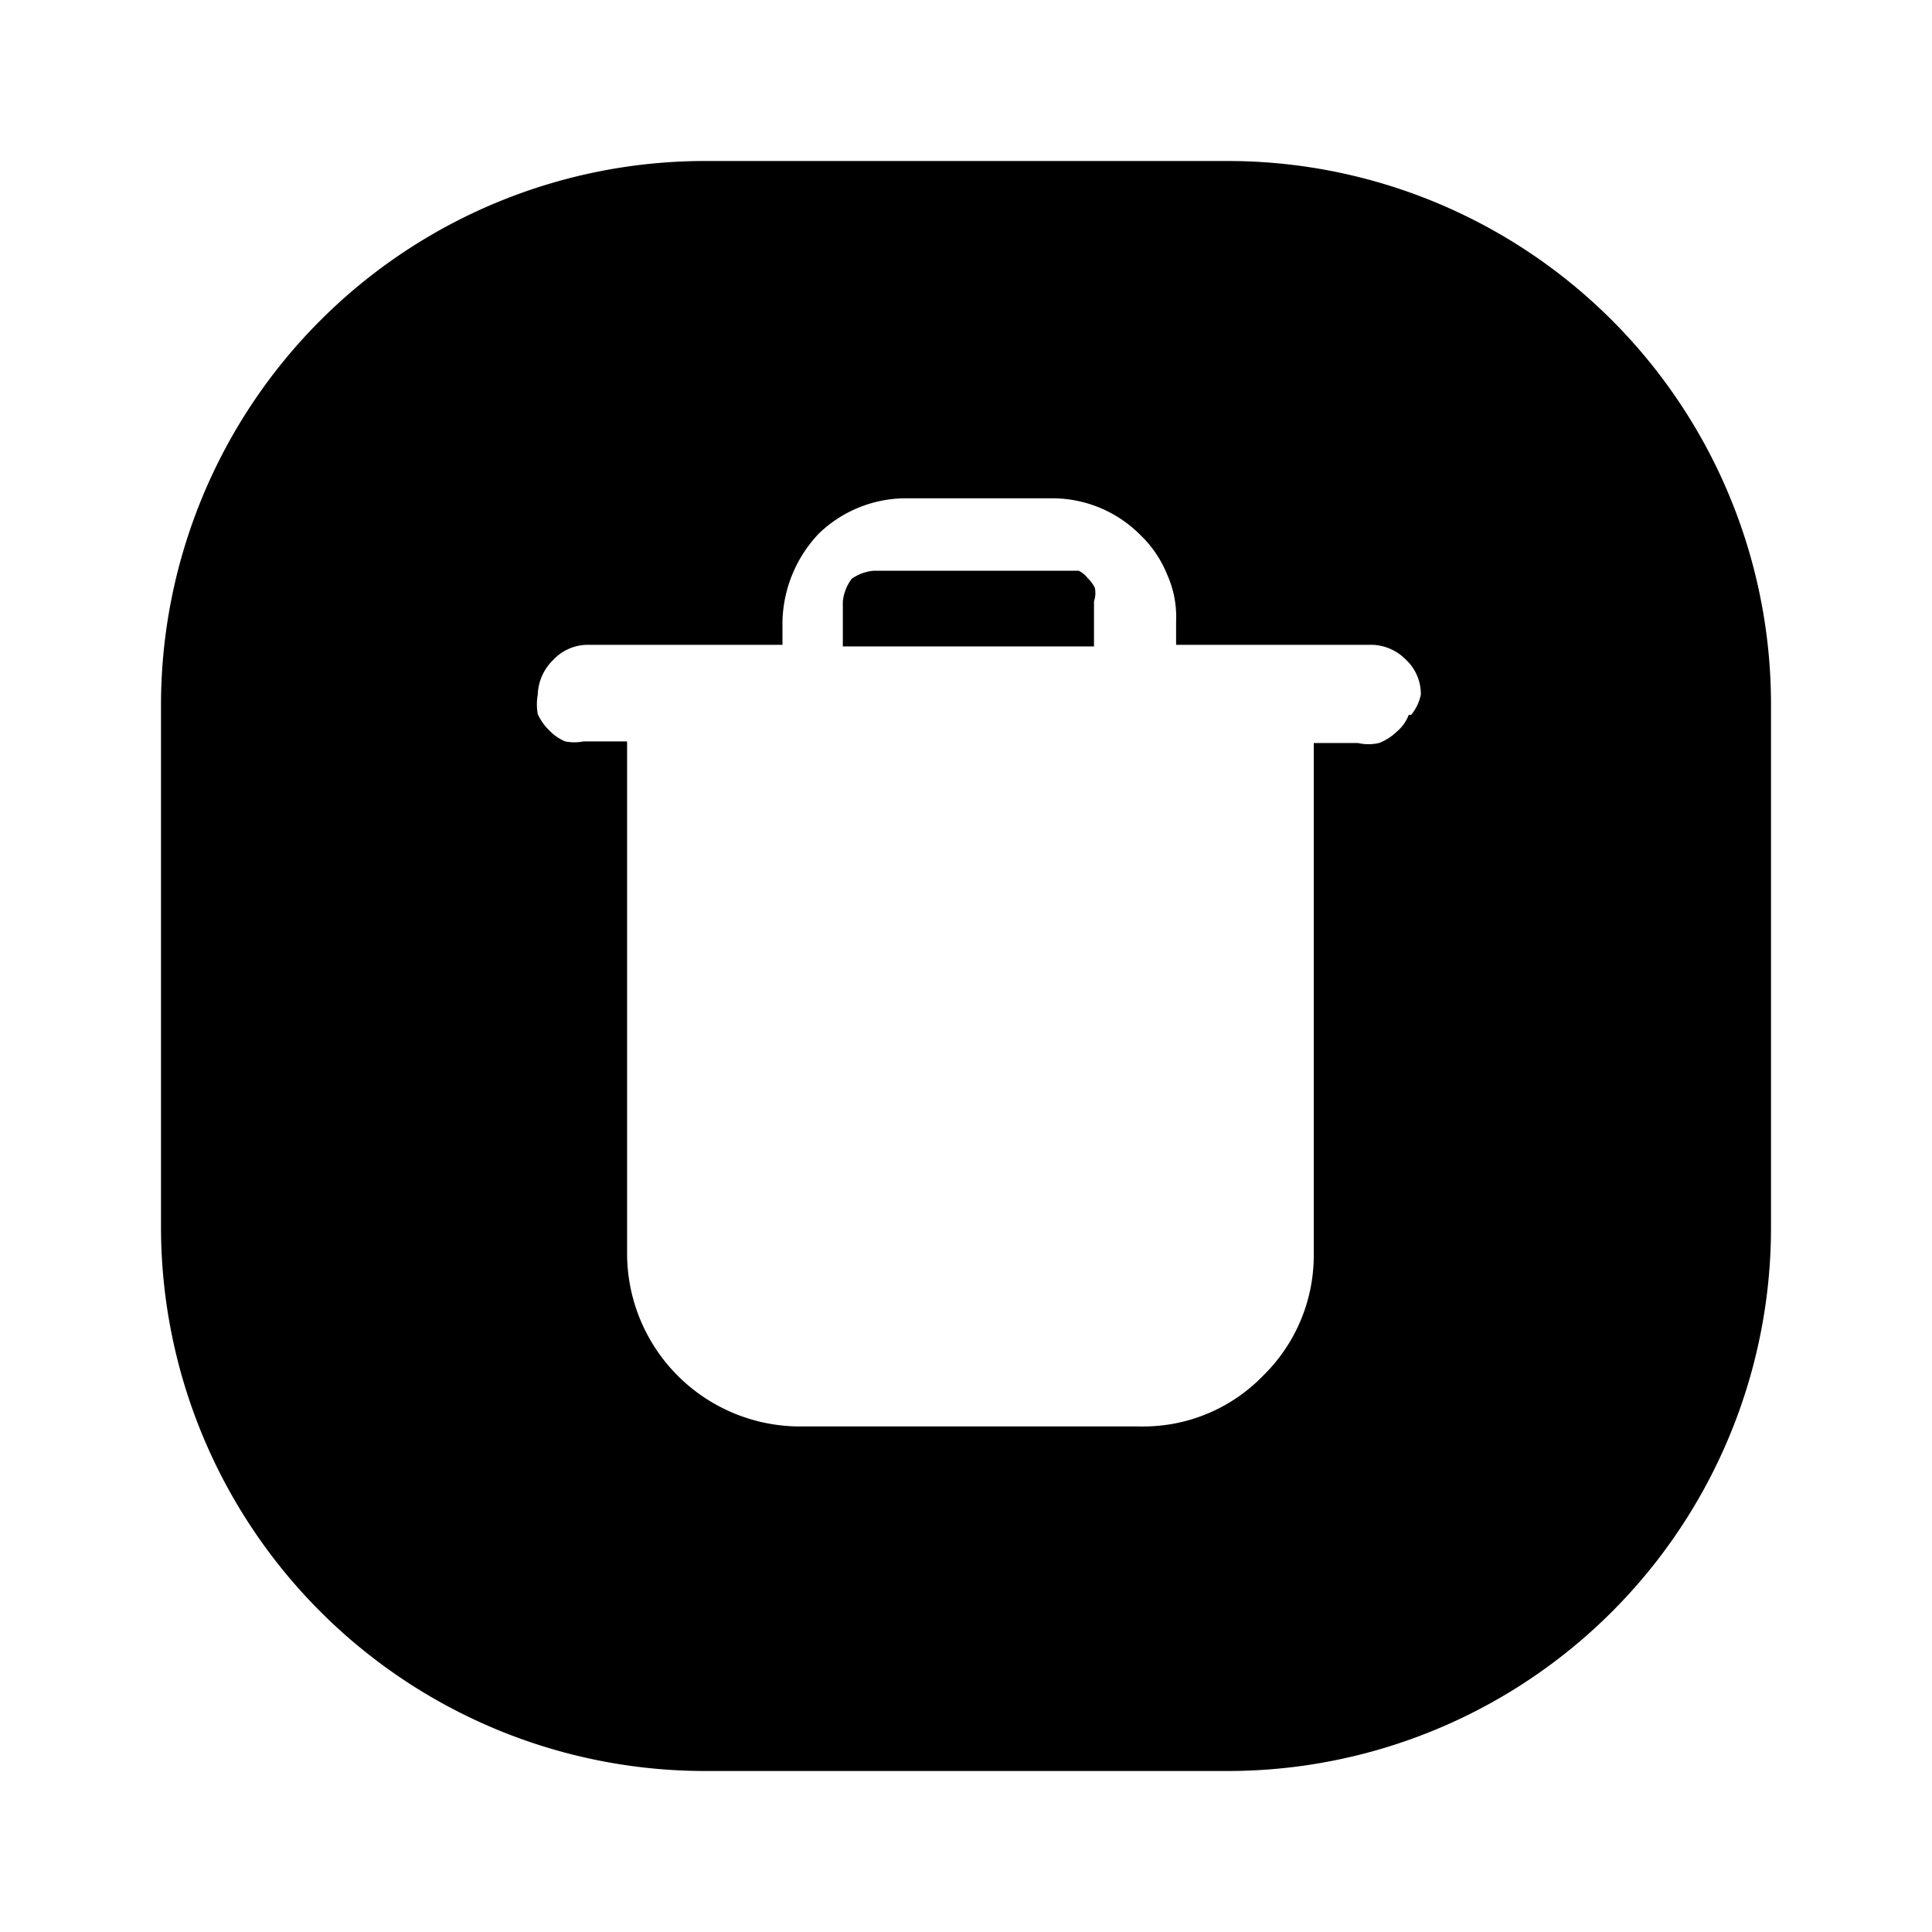 <?xml version="1.0" encoding="utf-8"?>
<!-- Generator: www.svgicons.com -->
<svg xmlns="http://www.w3.org/2000/svg" width="800" height="800" viewBox="0 0 24 24">
<path fill="currentColor" d="M13.59 7.47v.56h-3.12v-.56a.57.57 0 0 1 .11-.28a.56.56 0 0 1 .27-.1h2.55a.31.31 0 0 1 .11.09a.47.47 0 0 1 .09.12a.32.32 0 0 1-.01.17"/><path fill="currentColor" d="M15.25 2h-6.5A6.76 6.76 0 0 0 2 8.75v6.5A6.76 6.76 0 0 0 8.75 22h6.5A6.75 6.75 0 0 0 22 15.25v-6.5A6.75 6.75 0 0 0 15.25 2m2.25 6.88a.51.51 0 0 1-.15.21a.64.64 0 0 1-.22.14a.57.57 0 0 1-.26 0h-.55v6.35a2.09 2.09 0 0 1-.63 1.51a2.07 2.07 0 0 1-1.51.63H9.93a2.15 2.15 0 0 1-2.14-2.14V9.21h-.54a.59.59 0 0 1-.23 0a.6.6 0 0 1-.2-.14a.66.66 0 0 1-.14-.2a.69.69 0 0 1 0-.24a.63.63 0 0 1 .19-.43a.59.59 0 0 1 .43-.19h2.42v-.29c.01-.407.17-.795.45-1.09a1.56 1.56 0 0 1 1.08-.44h1.83a1.54 1.54 0 0 1 1.08.45c.148.14.264.311.34.5c.081.182.119.38.11.58v.29h2.42a.61.61 0 0 1 .44.19a.58.58 0 0 1 .18.43a.57.57 0 0 1-.12.25z"/>
</svg>